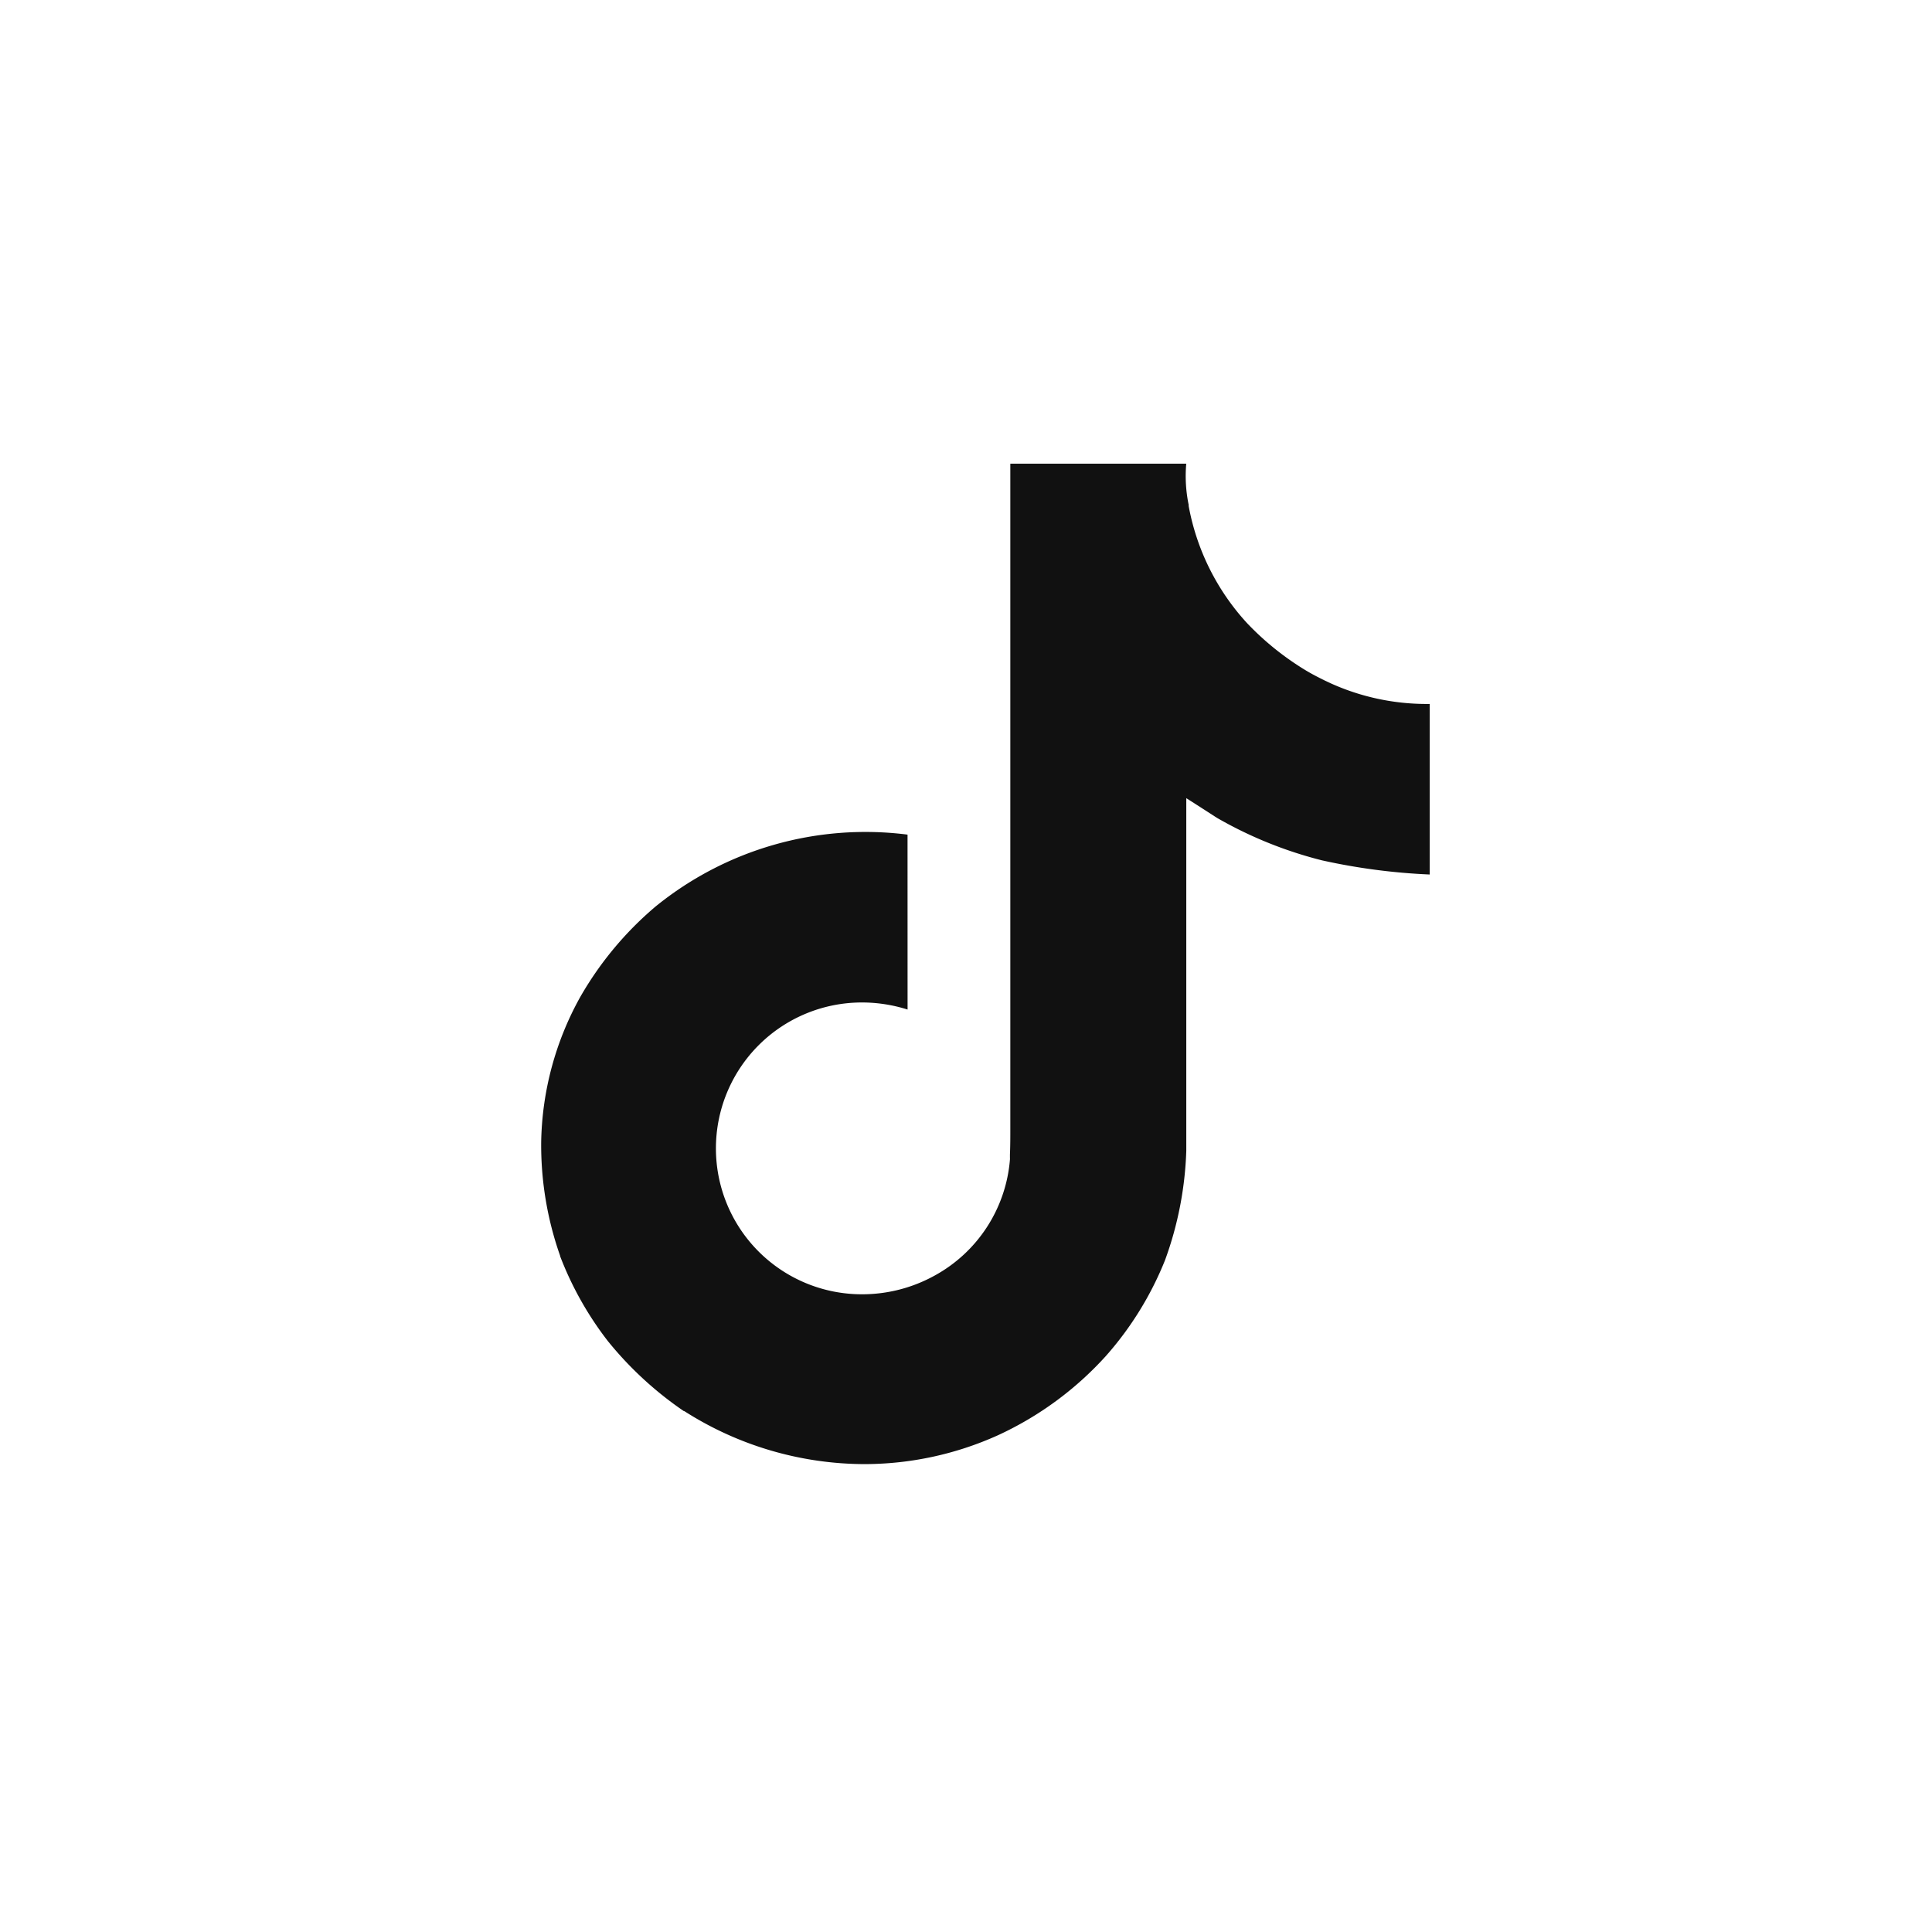 <svg xmlns="http://www.w3.org/2000/svg" width="50" height="50" viewBox="0 0 50 50"><defs><style>.cls-1{fill:#111;fill-rule:evenodd}</style></defs><path class="cls-1" d="M34.136 17.537q-.269-.135-.522-.3a7.3 7.3.0 01-1.342-1.112 6.11 6.11.0 01-1.512-3.044h.006A3.66 3.66.0 0130.7 12H26.147V29.195c0 .231.0.459-.01.684.0.028.0.054.0.084a.179.179.0 010 .038v.01a3.769 3.769.0 01-1.947 3 3.876 3.876.0 01-1.886.485 3.776 3.776.0 110-7.552 3.894 3.894.0 011.184.183L23.487 21.6a8.613 8.613.0 00-6.523 1.862 8.773 8.773.0 00-1.952 2.348 7.99 7.99.0 00-1.006 3.735 8.621 8.621.0 00.489 2.952v.011a8.621 8.621.0 001.237 2.2 9.172 9.172.0 001.974 1.817V36.513l.011.011a8.692 8.692.0 004.653 1.367 8.413 8.413.0 003.453-.745 8.633 8.633.0 002.8-2.056 8.508 8.508.0 001.528-2.477 9.08 9.08.0 00.55-2.833V20.657c.055.032.792.508.792.508a10.675 10.675.0 002.716 1.1A16.013 16.013.0 0037 22.632V18.218A6.03 6.03.0 0134.136 17.537z"/></svg>